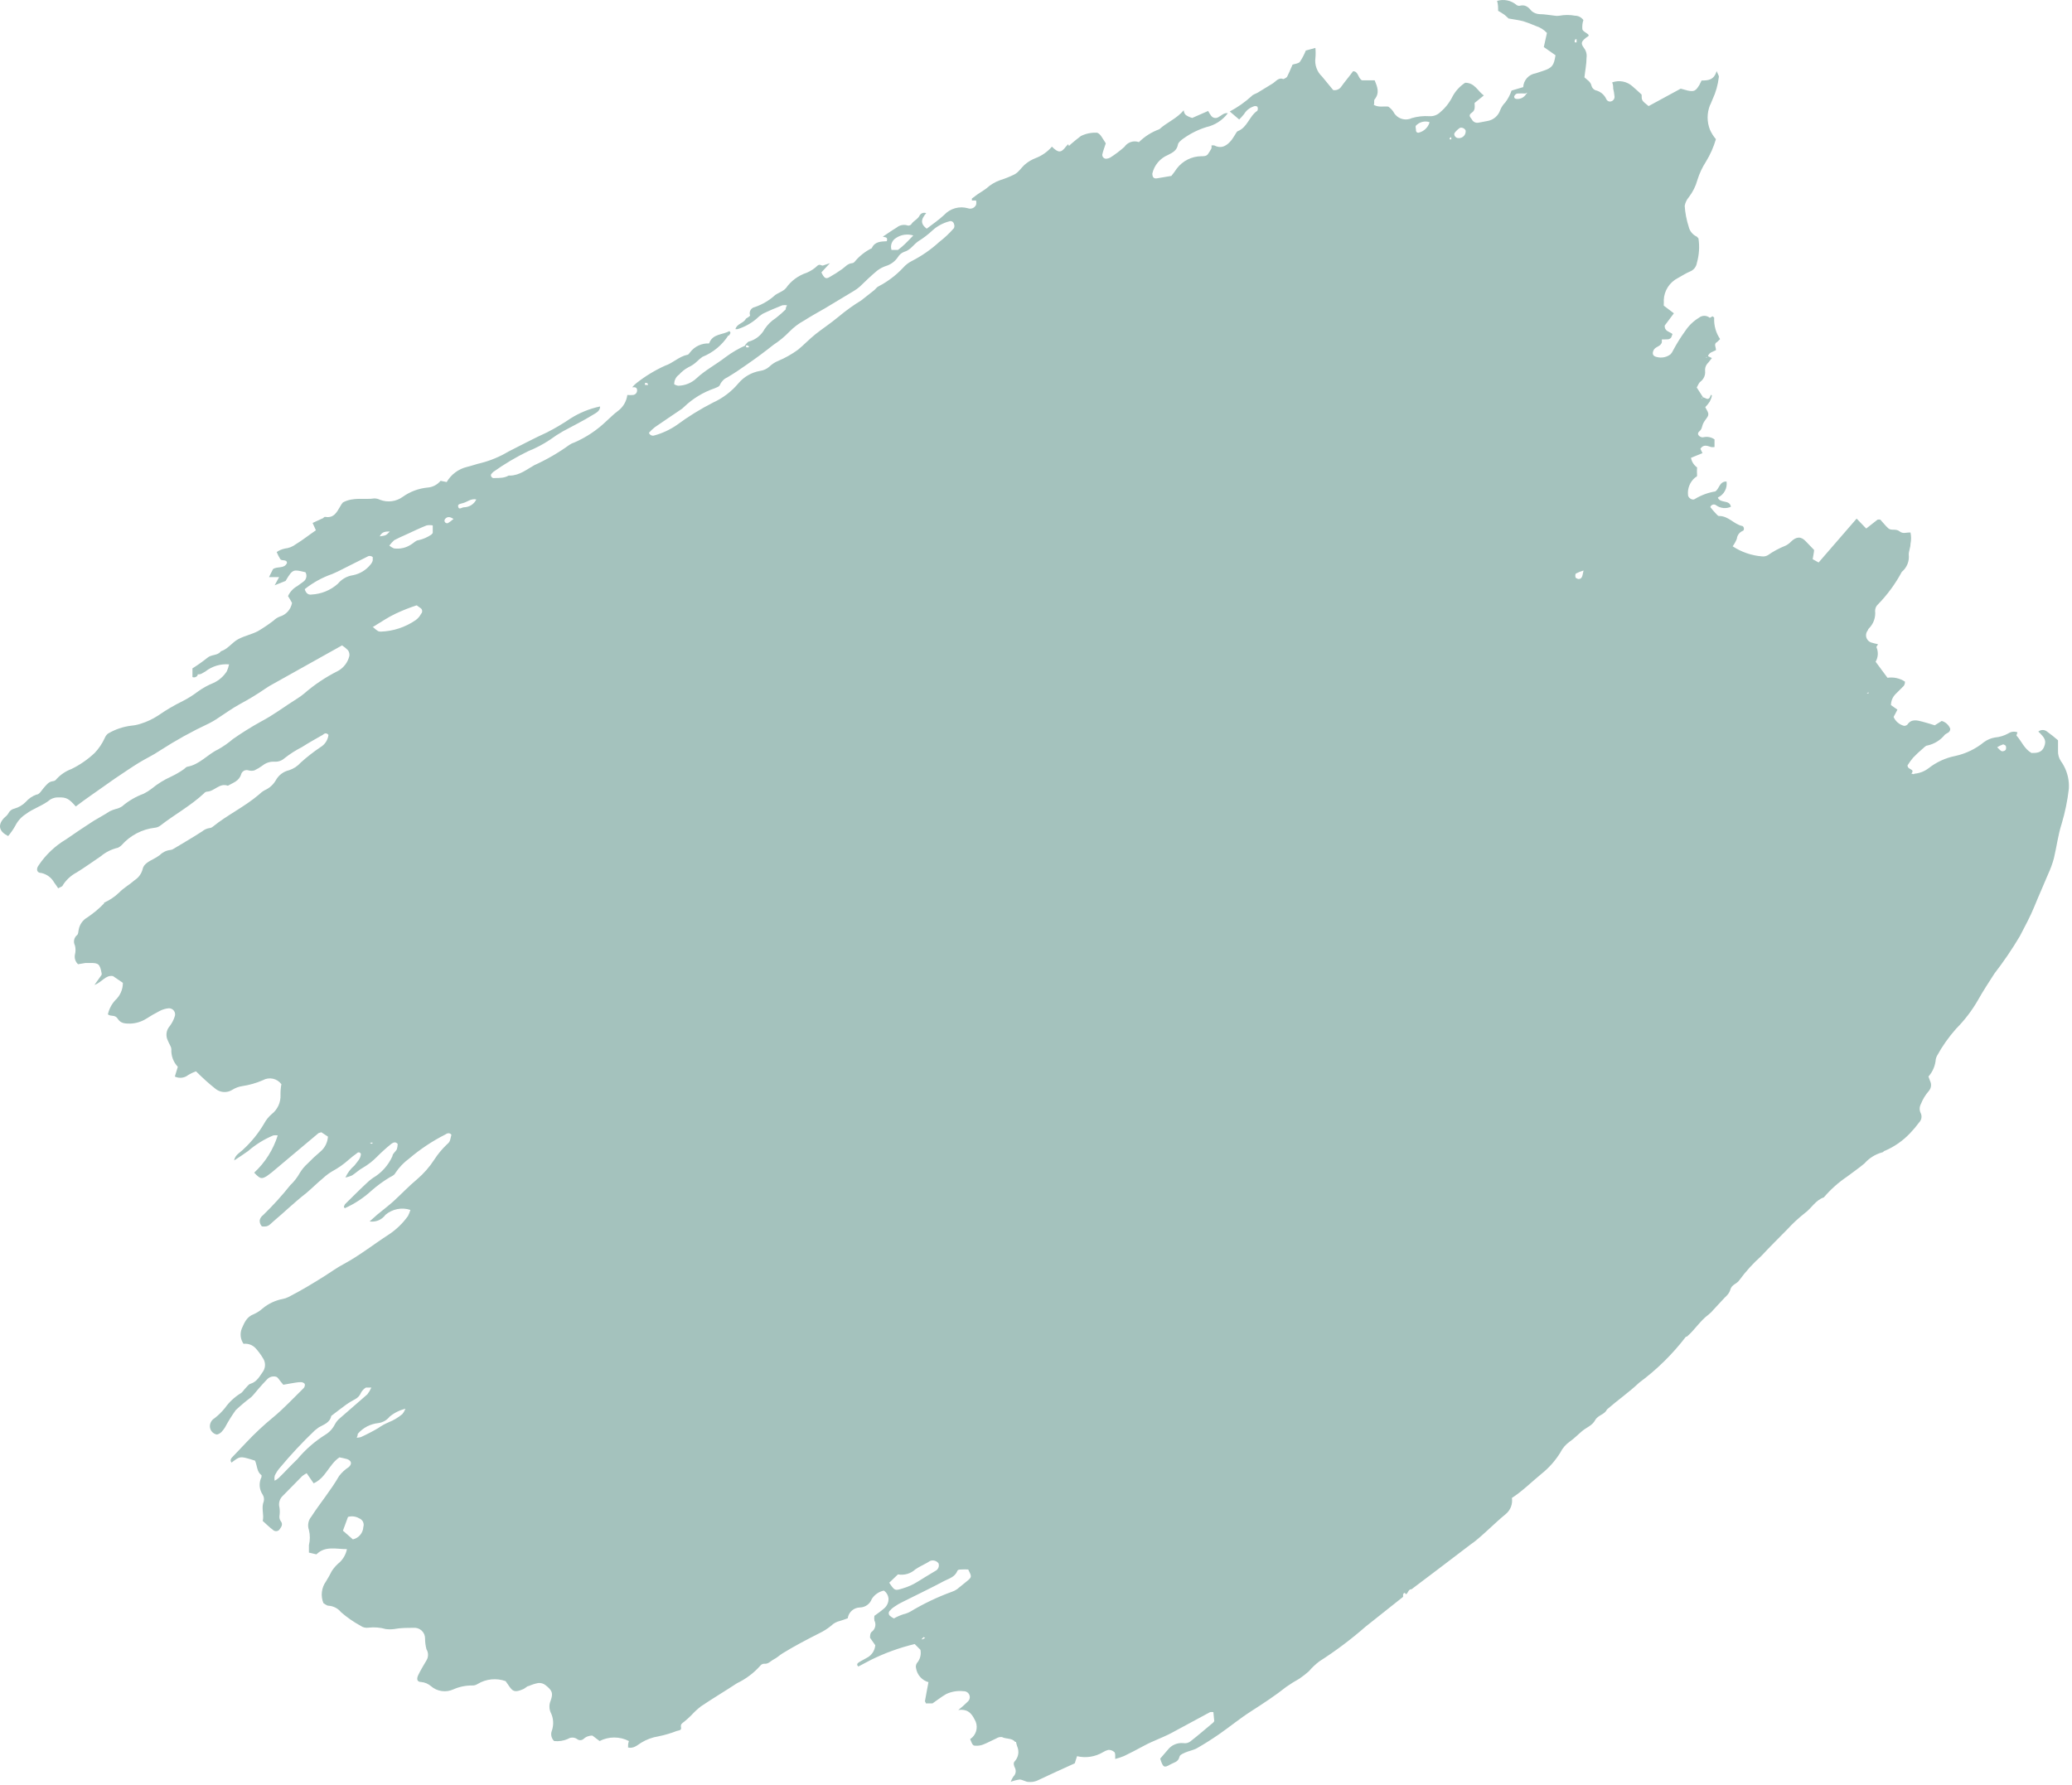 <?xml version="1.0" encoding="UTF-8"?> <svg xmlns="http://www.w3.org/2000/svg" width="564" height="486" viewBox="0 0 564 486" fill="none"> <path opacity="0.4" d="M74.789 159.293L75.976 157.112H73.223L74.314 154.932C75.549 154.078 77.352 154.932 78.112 153.273C78.112 152.182 76.735 152.798 76.308 152.23C75.918 151.613 75.585 150.962 75.311 150.286C75.984 149.823 76.742 149.501 77.542 149.338C78.629 149.225 79.664 148.815 80.532 148.153C82.336 147.062 84.044 145.688 85.99 144.36L85.089 142.369L87.652 141.184C87.936 141.184 88.221 140.663 88.506 140.71C90.879 141.137 91.686 139.43 92.635 137.818C92.825 137.44 93.064 137.09 93.347 136.775C96.29 135.211 99.185 136.112 101.938 135.685C102.466 135.699 102.985 135.828 103.457 136.064C104.471 136.456 105.567 136.587 106.645 136.446C107.723 136.306 108.748 135.897 109.627 135.258C111.573 133.868 113.846 133.003 116.225 132.746C116.936 132.712 117.633 132.53 118.271 132.211C118.908 131.893 119.472 131.445 119.927 130.897L121.588 131.229C122.186 130.202 122.986 129.306 123.94 128.597C124.895 127.888 125.984 127.38 127.141 127.105C128.375 126.82 129.609 126.346 130.891 126.062C133.529 125.386 136.054 124.332 138.39 122.933C141.902 121.179 145.319 119.33 148.879 117.718C151.094 116.592 153.234 115.325 155.287 113.926C157.757 112.359 160.491 111.251 163.355 110.655V110.655C163.355 111.982 162.121 112.456 161.314 112.978C158.704 114.589 155.999 115.917 153.293 117.386C152.077 118.072 150.904 118.832 149.781 119.662C147.891 120.933 145.87 121.998 143.753 122.838C140.438 124.454 137.263 126.34 134.26 128.479C134.03 128.694 133.823 128.932 133.643 129.19C133.614 129.325 133.621 129.465 133.661 129.597C133.702 129.729 133.776 129.848 133.876 129.943C133.976 130.039 134.099 130.106 134.232 130.141C134.366 130.175 134.507 130.174 134.64 130.139C135.922 130.139 137.298 130.139 138.437 129.475C138.482 129.454 138.53 129.443 138.58 129.443C138.629 129.443 138.677 129.454 138.722 129.475C141.427 129.475 143.468 127.721 145.462 126.63C148.803 125.12 151.983 123.278 154.954 121.131C155.405 120.819 155.901 120.579 156.426 120.42C159.627 119.021 162.552 117.062 165.064 114.637C166.108 113.736 167.057 112.693 168.197 111.887C168.896 111.37 169.484 110.718 169.924 109.968C170.365 109.219 170.649 108.388 170.76 107.526C171.281 107.573 171.805 107.573 172.326 107.526C172.636 107.49 172.922 107.338 173.124 107.101C173.327 106.863 173.432 106.558 173.418 106.246C173.418 105.345 172.706 105.393 172.089 105.44C172.419 105.015 172.802 104.633 173.228 104.302C175.622 102.416 178.236 100.824 181.012 99.562C183.195 98.851 184.809 97.049 187.134 96.575C187.419 96.575 187.609 96.148 187.846 95.912C188.447 95.119 189.232 94.484 190.134 94.063C191.035 93.642 192.026 93.447 193.02 93.494C193.969 90.792 196.675 91.218 198.526 90.128C199.19 90.697 198.526 90.981 198.526 91.266C198.526 91.55 198.526 91.266 198.288 91.266C196.603 93.915 194.13 95.97 191.216 97.144C190.693 97.515 190.201 97.927 189.745 98.377C189.052 99.046 188.249 99.591 187.372 99.988C186.42 100.496 185.568 101.17 184.856 101.979C184.429 102.274 184.083 102.672 183.851 103.136C183.618 103.601 183.507 104.116 183.527 104.634C183.852 104.817 184.205 104.945 184.571 105.013C186.445 104.985 188.239 104.258 189.603 102.975C191.976 100.747 194.918 99.23 197.481 97.239C199.219 95.941 201.098 94.844 203.082 93.968C203.082 93.968 203.082 94.489 203.082 94.537C203.333 94.587 203.591 94.587 203.841 94.537C203.841 94.537 203.841 94.537 203.841 94.3C203.713 94.162 203.549 94.063 203.367 94.015H202.75C203.129 93.636 203.462 93.067 203.889 92.972C204.784 92.725 205.62 92.299 206.346 91.721C207.072 91.142 207.673 90.423 208.113 89.606C208.918 88.391 209.969 87.358 211.198 86.573C212.128 85.849 213.015 85.074 213.856 84.25C213.856 84.25 213.856 83.681 214.236 83.112C213.812 83.037 213.378 83.037 212.954 83.112C211.151 83.823 209.347 84.582 207.591 85.435C206.954 85.841 206.365 86.318 205.835 86.857C204.341 88.101 202.615 89.035 200.756 89.606C200.756 89.606 200.377 89.606 200.187 89.606C200.567 88.09 202.417 88.042 203.035 86.762C203.462 86.478 204.221 86.051 204.174 85.861C204.086 85.625 204.053 85.373 204.075 85.122C204.096 84.871 204.174 84.628 204.301 84.411C204.428 84.193 204.601 84.006 204.809 83.864C205.017 83.721 205.254 83.626 205.503 83.586C207.542 82.881 209.415 81.768 211.008 80.315C211.625 79.888 212.337 79.604 212.954 79.225C213.335 79.022 213.674 78.749 213.951 78.419C215.332 76.454 217.314 74.991 219.599 74.247C220.693 73.788 221.691 73.129 222.542 72.303C223.159 71.829 223.491 72.303 223.966 72.303L225.912 71.64L223.586 74.152C224.298 75.669 224.773 76.001 225.627 75.527C226.874 74.841 228.079 74.082 229.234 73.251C230.089 72.635 230.753 71.734 231.987 71.64C232.204 71.613 232.405 71.513 232.557 71.355C233.847 69.765 235.466 68.471 237.303 67.563C238.11 65.714 239.819 65.761 241.385 65.667C241.765 64.434 240.863 64.624 240.293 64.434C241.527 63.628 242.761 62.727 244.043 61.969C244.419 61.653 244.864 61.429 245.341 61.314C245.819 61.199 246.317 61.196 246.796 61.305C247.036 61.424 247.313 61.447 247.569 61.367C247.826 61.288 248.041 61.113 248.172 60.879C248.789 60.025 249.881 59.646 250.355 58.603C250.533 58.315 250.807 58.1 251.129 57.996C251.45 57.892 251.799 57.905 252.112 58.034V58.034C251.817 58.35 251.562 58.7 251.352 59.077C250.593 60.357 251.02 61.305 252.254 62.253C253.868 61.021 255.529 59.883 257 58.508C257.809 57.634 258.846 57.002 259.995 56.683C261.144 56.365 262.358 56.373 263.503 56.707C263.919 56.852 264.375 56.834 264.78 56.659C265.184 56.483 265.508 56.162 265.686 55.759C265.782 55.37 265.782 54.963 265.686 54.574H264.547C264.547 54.574 264.547 54.147 264.547 54.052L266.066 52.914C266.872 52.346 267.727 51.871 268.486 51.303C269.584 50.294 270.876 49.52 272.283 49.027C273.586 48.62 274.856 48.113 276.08 47.51C277.267 46.941 278.026 45.566 279.118 44.666C279.943 43.985 280.873 43.441 281.871 43.054C283.596 42.399 285.13 41.324 286.332 39.925C288.089 41.679 288.848 41.632 290.129 39.925L290.746 39.261L290.984 39.736L291.458 39.261C292.36 38.503 293.262 37.745 294.211 37.033C295.564 36.361 297.069 36.05 298.578 36.133C298.863 36.133 299.29 36.512 299.575 36.844C299.86 37.176 300.524 38.313 300.999 39.024C300.666 40.02 300.287 41.016 300.049 42.058C300.031 42.221 300.052 42.385 300.109 42.538C300.167 42.69 300.259 42.828 300.379 42.938C300.499 43.049 300.643 43.13 300.8 43.175C300.957 43.219 301.123 43.227 301.283 43.196C301.598 43.152 301.903 43.056 302.185 42.912C303.56 42.039 304.862 41.057 306.077 39.973C306.497 39.352 307.113 38.888 307.827 38.657C308.54 38.425 309.311 38.437 310.017 38.693C311.592 37.136 313.487 35.939 315.57 35.185C317.658 33.288 320.316 32.293 322.215 30.017C322.215 30.491 322.499 31.108 322.832 31.345C323.354 31.692 323.932 31.949 324.54 32.103L328.859 30.207C329.074 30.64 329.328 31.053 329.619 31.439C329.824 31.762 330.147 31.992 330.519 32.08C330.891 32.169 331.284 32.109 331.612 31.914C332.467 31.487 333.131 30.634 334.223 30.823C332.773 32.744 330.687 34.089 328.337 34.616C326.149 35.298 324.083 36.322 322.215 37.65C321.598 38.076 320.791 38.693 320.648 39.309C320.363 40.968 319.224 41.537 317.895 42.201C316.843 42.645 315.912 43.331 315.177 44.205C314.443 45.079 313.927 46.114 313.671 47.226C313.671 48.126 313.956 48.695 314.905 48.553L318.845 47.889C319.369 47.251 319.86 46.587 320.316 45.898C321.097 44.861 322.107 44.018 323.268 43.434C324.429 42.85 325.709 42.542 327.008 42.532C327.673 42.532 328.337 42.532 328.765 42.011C329.134 41.497 329.467 40.959 329.761 40.399C329.805 40.132 329.805 39.86 329.761 39.593C330.013 39.555 330.269 39.555 330.521 39.593C332.609 40.636 334.033 39.593 335.267 38.076C335.599 37.65 335.837 37.176 336.169 36.702C336.501 36.227 336.596 35.848 336.928 35.706C339.586 34.663 340.061 31.582 342.244 30.16C342.34 29.985 342.39 29.79 342.39 29.591C342.39 29.392 342.34 29.196 342.244 29.022C342.069 28.926 341.874 28.876 341.675 28.876C341.475 28.876 341.28 28.926 341.105 29.022C340.071 29.395 339.198 30.116 338.637 31.06C338.223 31.576 337.779 32.066 337.308 32.53L334.745 30.349C336.888 29.21 338.881 27.808 340.678 26.177C341.057 25.703 341.769 25.561 342.339 25.229L346.516 22.669C347.37 22.101 348.035 21.01 349.364 21.532C349.364 21.532 350.17 21.2 350.36 20.868C350.55 20.536 351.357 18.735 351.832 17.597C352.496 17.36 353.445 17.313 353.825 16.838C354.474 15.873 355.015 14.84 355.439 13.757L358.049 13.046C358.143 13.976 358.143 14.913 358.049 15.843C357.935 16.756 358.039 17.683 358.353 18.548C358.666 19.413 359.18 20.192 359.853 20.821L362.891 24.518C363.332 24.599 363.787 24.542 364.194 24.356C364.602 24.169 364.942 23.862 365.169 23.475C366.165 22.101 367.305 20.773 368.301 19.398C369.773 19.398 369.583 21.2 370.722 21.863H374.187C374.899 23.617 375.611 25.277 374.187 27.031C373.902 27.363 374.187 28.026 373.949 28.548C375.278 29.306 376.607 28.88 377.889 29.022C378.427 29.393 378.893 29.859 379.265 30.397C379.705 31.29 380.48 31.975 381.421 32.303C382.362 32.631 383.395 32.577 384.296 32.151C385.836 31.703 387.442 31.526 389.043 31.629C389.59 31.671 390.14 31.596 390.656 31.408C391.172 31.22 391.641 30.923 392.033 30.539C393.447 29.353 394.595 27.883 395.403 26.225C396.216 24.728 397.391 23.457 398.82 22.527C401.431 22.527 402.19 24.755 403.899 25.988L401.383 28.026C401.383 28.974 401.668 29.97 400.624 30.681C399.579 31.392 400.197 31.866 400.624 32.482C400.788 32.828 401.066 33.107 401.412 33.271C401.758 33.435 402.15 33.475 402.522 33.383L404.8 32.956C405.611 32.834 406.373 32.49 407.001 31.963C407.629 31.436 408.099 30.746 408.36 29.97C408.672 29.188 409.14 28.478 409.737 27.884C410.474 26.907 411.051 25.819 411.445 24.66L414.625 23.712C414.669 22.796 415.028 21.923 415.642 21.24C416.257 20.558 417.088 20.108 417.995 19.967L420.131 19.256C422.504 18.45 422.979 17.834 423.406 15.037L420.226 12.809C420.511 11.434 420.796 10.202 421.08 8.969C420.253 8.08 419.205 7.426 418.043 7.073C416.942 6.589 415.817 6.162 414.673 5.793C413.439 5.461 412.157 5.319 410.638 5.034C410.354 4.797 409.927 4.323 409.404 3.944C408.884 3.585 408.345 3.252 407.791 2.949C407.791 2 407.791 1.147 407.506 0.246C408.394 -0.026 409.337 -0.073 410.248 0.109C411.16 0.291 412.012 0.696 412.727 1.289C412.848 1.399 412.991 1.48 413.147 1.53C413.302 1.579 413.467 1.594 413.629 1.574C415.195 1.147 416.049 1.953 416.951 3.043C417.531 3.517 418.244 3.799 418.992 3.849C420.416 3.849 421.84 4.134 423.216 4.276C423.64 4.348 424.073 4.348 424.498 4.276C425.894 4.015 427.326 4.015 428.722 4.276C429.169 4.278 429.609 4.386 430.005 4.592C430.401 4.798 430.743 5.096 431 5.461C430.743 6.24 430.646 7.062 430.715 7.879C430.715 8.448 431.76 8.874 432.282 9.348C432.804 9.822 431.902 10.059 431.617 10.344C430.431 11.339 430.241 11.813 431.142 13.046C431.44 13.424 431.657 13.858 431.78 14.323C431.902 14.788 431.928 15.273 431.855 15.748C431.855 17.502 431.475 19.209 431.285 21.058C431.949 21.721 432.994 22.195 433.231 23.428C433.31 23.683 433.444 23.917 433.625 24.114C433.805 24.311 434.027 24.465 434.275 24.566C434.915 24.709 435.513 24.997 436.023 25.408C436.534 25.819 436.942 26.342 437.218 26.936C437.315 27.194 437.505 27.405 437.752 27.529C437.998 27.652 438.282 27.677 438.547 27.6C438.863 27.511 439.133 27.303 439.301 27.021C439.469 26.739 439.522 26.403 439.449 26.083C439.388 25.427 439.277 24.777 439.116 24.139C439.116 23.617 439.116 23.096 438.832 22.432C439.769 22.09 440.782 22.01 441.761 22.203C442.74 22.395 443.647 22.851 444.385 23.523C445.192 24.186 445.951 24.945 446.853 25.751C446.853 27.363 446.853 27.363 448.751 28.88L457.485 24.139L459.431 24.66C461.234 25.04 461.614 24.66 462.563 23.143L463.18 21.911C464.746 21.911 466.55 21.911 467.262 19.351C467.689 20.394 467.927 20.678 467.879 20.915C467.637 23.067 467.043 25.165 466.123 27.126C465.886 27.6 465.743 28.169 465.458 28.643C464.605 30.789 464.605 33.18 465.458 35.327C465.868 36.255 466.411 37.117 467.072 37.887C466.448 40.037 465.538 42.093 464.367 44.002C463.365 45.546 462.582 47.221 462.041 48.98C461.57 50.7 460.763 52.311 459.668 53.72C459.107 54.386 458.731 55.187 458.576 56.043C458.706 57.977 459.073 59.887 459.668 61.732C459.806 62.324 460.079 62.876 460.466 63.344C460.853 63.813 461.343 64.186 461.899 64.434C461.899 64.434 462.183 64.718 462.326 64.908C462.66 67.125 462.514 69.388 461.899 71.545C461.818 72.091 461.59 72.605 461.238 73.031C460.887 73.457 460.426 73.779 459.905 73.963C458.814 74.437 457.817 75.1 456.773 75.669C455.642 76.231 454.684 77.086 453.999 78.146C453.314 79.205 452.928 80.43 452.881 81.69C452.904 82.021 452.904 82.354 452.881 82.685C452.865 82.859 452.865 83.033 452.881 83.207L455.633 85.293L453.118 88.658C453.118 90.27 454.494 90.27 455.254 90.934L454.922 91.835C454.447 92.546 453.688 92.356 453.023 92.403H452.359V93.162C452.074 94.394 450.555 94.3 450.08 95.39C449.606 96.48 450.08 97.002 450.982 97.191C451.613 97.36 452.274 97.384 452.915 97.261C453.556 97.138 454.161 96.871 454.684 96.48C454.99 96.185 455.232 95.83 455.396 95.437C456.39 93.559 457.516 91.753 458.766 90.033C459.714 88.612 460.961 87.414 462.421 86.525C462.84 86.174 463.369 85.981 463.916 85.981C464.463 85.981 464.992 86.174 465.411 86.525V86.525L466.17 86.099C466.17 86.099 466.645 86.43 466.597 86.573C466.504 88.608 467.07 90.62 468.211 92.309V92.309L467.452 93.067C466.313 93.636 467.167 94.537 467.072 95.343C466.265 95.769 465.174 95.912 464.889 97.049L464.319 97.381H464.557L464.794 96.907L465.981 97.476C465.506 98.045 465.174 98.566 464.746 98.993C464.514 99.266 464.34 99.583 464.234 99.925C464.128 100.268 464.092 100.628 464.129 100.984C464.188 101.531 464.105 102.084 463.889 102.59C463.673 103.096 463.331 103.539 462.895 103.876C462.373 104.255 462.136 105.061 461.851 105.487L463.56 108.142C463.56 108.142 462.848 108.142 463.275 108.521V108.047L464.177 108.379C464.841 108.758 465.269 108.664 465.553 107.858C465.838 107.052 465.838 107.858 465.981 107.526C465.981 108.142 465.648 108.806 465.364 109.375C465.021 109.905 464.623 110.398 464.177 110.844C465.269 112.788 465.316 112.835 464.177 114.352C463.038 115.869 463.56 116.58 462.563 117.434C461.566 118.287 462.895 119.188 463.607 119.046C464.132 118.912 464.68 118.894 465.212 118.992C465.745 119.09 466.25 119.303 466.692 119.614V121.7C466.378 121.748 466.058 121.748 465.743 121.7C464.652 121.321 463.655 120.942 462.848 122.174L463.418 123.359L460.285 124.639C460.479 125.691 461.075 126.626 461.946 127.247V127.247C461.899 127.957 461.899 128.67 461.946 129.38C461.946 129.901 461.614 129.807 461.424 129.996C460.736 130.567 460.198 131.297 459.859 132.124C459.519 132.951 459.389 133.848 459.478 134.737C459.478 135.543 460.712 136.349 461.377 135.827C463.065 134.803 464.934 134.111 466.882 133.789C468.022 133.125 467.974 131.039 469.967 131.087C470.1 131.972 469.939 132.877 469.511 133.664C469.083 134.451 468.41 135.077 467.594 135.448C468.259 137.155 470.822 135.922 471.154 137.96C470.514 138.249 469.809 138.366 469.11 138.3C468.411 138.233 467.741 137.986 467.167 137.581C467.041 137.471 466.889 137.394 466.725 137.358C466.561 137.322 466.391 137.328 466.23 137.376C466.069 137.423 465.923 137.51 465.804 137.629C465.686 137.748 465.6 137.894 465.553 138.055C465.98 138.577 466.455 139.193 466.977 139.714C467.499 140.236 467.642 140.52 467.974 140.473C470.489 140.473 471.913 142.654 474.144 143.175C474.714 143.175 474.904 144.313 474.429 144.502C473.977 144.676 473.582 144.972 473.288 145.357C472.995 145.742 472.815 146.201 472.768 146.683C472.479 147.409 472.096 148.095 471.629 148.722C474.026 150.302 476.786 151.249 479.65 151.471C480.194 151.53 480.743 151.414 481.216 151.139C482.694 150.105 484.287 149.246 485.963 148.579C486.553 148.304 487.085 147.918 487.529 147.442C489 146.019 490.282 145.972 491.611 147.442L493.794 149.717C493.794 150.333 493.557 151.187 493.414 152.23L495.028 153.13L505.375 141.184L507.985 143.886L511.071 141.469C511.322 141.423 511.579 141.423 511.83 141.469C512.589 142.274 513.206 143.128 514.013 143.839C514.82 144.55 516.054 143.839 517.051 144.645C518.048 145.451 518.902 144.882 520.041 144.977C520.253 145.993 520.253 147.042 520.041 148.058C520.041 149.053 519.566 150.002 519.566 150.95C519.67 151.835 519.551 152.733 519.219 153.56C518.888 154.388 518.354 155.12 517.668 155.69C515.92 158.957 513.715 161.958 511.118 164.603C510.889 164.823 510.707 165.089 510.585 165.382C510.462 165.676 510.401 165.991 510.406 166.309C510.5 167.173 510.4 168.047 510.113 168.867C509.825 169.687 509.358 170.433 508.745 171.05C508.58 171.203 508.465 171.4 508.413 171.619C508.185 171.896 508.032 172.227 507.97 172.58C507.907 172.934 507.937 173.297 508.056 173.635C508.176 173.974 508.38 174.276 508.651 174.512C508.921 174.748 509.248 174.911 509.599 174.984C510.114 175.139 510.637 175.265 511.165 175.364C511.165 175.648 510.691 176.027 510.786 176.217C511.055 176.846 511.173 177.529 511.132 178.212C511.091 178.895 510.891 179.559 510.548 180.152L513.776 184.513C515.432 184.268 517.121 184.639 518.522 185.556C518.554 185.845 518.51 186.137 518.393 186.403C518.276 186.669 518.092 186.9 517.858 187.073C517.241 187.642 516.671 188.306 516.007 188.922C515.602 189.317 515.281 189.789 515.061 190.31C514.841 190.831 514.727 191.39 514.725 191.956L516.481 193.188C516.054 194.089 515.722 194.61 515.437 195.179C515.694 195.774 516.085 196.301 516.579 196.72C517.073 197.139 517.656 197.439 518.285 197.597C518.45 197.605 518.615 197.579 518.769 197.522C518.924 197.465 519.066 197.378 519.187 197.265C520.278 195.653 521.797 196.08 523.268 196.459C524.74 196.839 525.547 197.123 526.638 197.455L528.537 196.27C529.064 196.419 529.55 196.69 529.953 197.061C530.357 197.431 530.669 197.891 530.863 198.403C530.863 199.446 529.913 199.541 529.391 200.015C528.191 201.506 526.516 202.543 524.645 202.954C524.17 202.954 523.743 203.523 523.316 203.855C522.4 204.627 521.529 205.45 520.706 206.32C520.171 206.966 519.68 207.647 519.234 208.358C519.234 209.686 521.37 209.211 520.278 210.634C520.706 210.634 520.895 210.918 521.085 210.634C522.48 210.517 523.813 210.007 524.93 209.164C527.066 207.481 529.571 206.328 532.239 205.798C535.114 205.172 537.798 203.872 540.07 202.006C540.945 201.376 541.951 200.955 543.013 200.773C544.279 200.666 545.508 200.295 546.62 199.683C546.984 199.434 547.401 199.274 547.838 199.216C548.276 199.158 548.72 199.205 549.136 199.351V199.351C549.136 199.683 548.804 200.157 548.899 200.252C550.275 201.769 550.987 203.855 552.98 204.992C554.262 204.992 555.733 204.992 556.398 203.333C557.062 201.674 556.683 200.915 554.832 199.161C555.164 198.884 555.584 198.732 556.018 198.732C556.452 198.732 556.872 198.884 557.205 199.161L558.771 200.347L560.195 201.532C560.195 202.622 560.195 203.475 560.195 204.376C560.149 205.365 560.415 206.343 560.954 207.173C561.273 207.609 561.559 208.069 561.809 208.548C562.821 210.454 563.281 212.605 563.138 214.758C562.768 217.969 562.116 221.142 561.192 224.239C560.195 227.321 559.815 230.592 559.056 233.72C558.655 235.184 558.131 236.611 557.49 237.987C556.303 240.879 554.974 243.77 553.787 246.709C552.601 249.649 551.177 252.161 549.8 254.863C547.7 258.398 545.386 261.802 542.871 265.056C541.352 267.426 539.786 269.796 538.409 272.261C536.776 275.098 534.782 277.711 532.476 280.036C530.462 282.296 528.71 284.777 527.255 287.431C527.103 287.715 526.992 288.018 526.923 288.332C526.795 290.087 526.095 291.752 524.93 293.072C525.051 293.475 525.194 293.87 525.357 294.258C525.584 294.696 525.673 295.193 525.614 295.683C525.555 296.174 525.35 296.635 525.025 297.007C524.094 298.073 523.355 299.292 522.841 300.61C522.642 300.99 522.538 301.413 522.538 301.843C522.538 302.272 522.642 302.695 522.841 303.075C523.025 303.481 523.083 303.934 523.007 304.373C522.931 304.813 522.724 305.219 522.414 305.54C521.642 306.589 520.801 307.587 519.899 308.527C517.98 310.549 515.671 312.161 513.111 313.267C512.827 313.267 512.589 313.741 512.257 313.741C510.419 314.258 508.771 315.295 507.511 316.728C505.992 318.008 504.378 319.098 502.765 320.331C500.412 321.915 498.289 323.813 496.452 325.972C494.174 326.731 493.082 328.959 491.231 330.286C489.534 331.627 487.947 333.102 486.485 334.695C484.111 337.112 481.738 339.435 479.413 341.948C477.191 343.927 475.187 346.136 473.432 348.537C472.768 349.533 471.391 349.675 471.012 351.05C470.632 352.425 469.635 352.993 468.876 353.894L466.455 356.501C466.045 357.006 465.584 357.466 465.079 357.876C462.753 359.583 461.282 362.095 459.146 363.897H458.908C455.278 368.645 450.996 372.858 446.188 376.412C443.435 379.019 440.35 381.153 437.408 383.712C436.791 385.135 434.987 385.182 434.18 386.652C433.373 388.121 431.854 388.595 430.715 389.543C429.576 390.491 428.485 391.629 427.251 392.483C426.18 393.238 425.316 394.248 424.735 395.422C423.363 397.651 421.612 399.624 419.562 401.253C416.856 403.481 414.341 405.993 411.54 407.795C411.67 408.626 411.576 409.477 411.267 410.26C410.958 411.044 410.446 411.731 409.784 412.251C406.841 414.668 404.231 417.418 401.241 419.788L400.434 420.357L391.463 427.184C389.043 428.985 386.717 430.786 384.249 432.635C383.252 432.635 383.347 433.773 382.683 434.01C382.445 433.583 382.208 433.489 381.923 434.01V434.721L371.719 442.828C367.754 446.3 363.534 449.469 359.093 452.309C358.053 453.109 357.099 454.014 356.246 455.011C355.433 455.726 354.577 456.391 353.683 457.002C352.458 457.682 351.27 458.426 350.123 459.23C347.133 461.6 343.953 463.686 340.63 465.819C337.308 467.953 334.84 470.038 331.897 472.077C329.904 473.452 327.91 474.732 325.822 475.917C324.825 476.486 323.544 476.675 322.499 477.149C321.455 477.623 321.123 477.86 321.028 478.335C320.696 479.709 319.509 479.804 318.607 480.326C316.851 481.369 316.566 481.179 315.807 478.761L317.848 476.391C318.341 475.742 318.993 475.231 319.741 474.907C320.489 474.584 321.309 474.458 322.12 474.542C322.441 474.597 322.77 474.587 323.088 474.514C323.406 474.441 323.706 474.305 323.971 474.115C326.107 472.456 328.195 470.655 330.236 468.948L330.521 468.569L330.283 466.104C329.985 466.055 329.68 466.055 329.382 466.104L318.845 471.793C316.424 473.072 313.861 473.926 311.488 475.206C309.115 476.486 307.833 477.149 305.982 478.05C305.195 478.375 304.386 478.645 303.562 478.856C303.583 478.588 303.583 478.318 303.562 478.05C303.562 477.623 303.562 477.055 303.182 476.865C302.753 476.522 302.211 476.352 301.663 476.391C301.158 476.517 300.677 476.725 300.239 477.007C298.114 478.278 295.577 478.669 293.167 478.098L292.55 480.041C289.18 481.558 285.763 483.123 282.251 484.782C281.542 485.06 280.779 485.173 280.02 485.114C279.213 485.114 278.406 484.497 277.552 484.45C276.724 484.565 275.913 484.772 275.131 485.066C275.298 484.56 275.538 484.081 275.843 483.644C276.157 483.345 276.368 482.955 276.445 482.529C276.521 482.102 276.46 481.663 276.27 481.274C275.938 480.61 275.748 479.899 276.27 479.425C276.742 478.889 277.051 478.229 277.161 477.524C277.27 476.818 277.175 476.096 276.887 475.443C276.749 475.04 276.638 474.628 276.555 474.21V474.21H276.318C275.416 473.072 273.897 473.499 272.711 472.883C272.176 472.838 271.642 472.971 271.192 473.262C270.005 473.784 268.866 474.447 267.632 474.921C267.043 475.154 266.414 475.267 265.781 475.253C264.879 475.253 264.784 475.253 264.072 473.452C264.834 472.957 265.401 472.216 265.677 471.352C265.954 470.488 265.924 469.555 265.591 468.711C264.737 466.957 263.835 465.108 260.845 465.535C261.759 464.811 262.63 464.035 263.455 463.212C263.697 462.99 263.865 462.699 263.937 462.378C264.009 462.058 263.981 461.723 263.857 461.419C263.733 461.115 263.519 460.856 263.244 460.676C262.968 460.497 262.645 460.406 262.316 460.415C260.694 460.222 259.05 460.485 257.57 461.174C256.336 461.885 255.244 462.738 253.82 463.734H252.017C252.017 463.449 251.732 463.259 251.779 463.07C252.064 461.411 252.396 459.751 252.728 457.95C251.871 457.705 251.101 457.224 250.505 456.561C249.909 455.899 249.511 455.082 249.359 454.205C249.288 453.958 249.272 453.698 249.313 453.444C249.354 453.19 249.451 452.948 249.596 452.735C250.02 452.247 250.326 451.669 250.49 451.044C250.655 450.42 250.674 449.766 250.545 449.133L248.979 447.568C244.86 448.559 240.864 450.006 237.066 451.882L233.648 453.683C233.174 453.304 233.269 452.925 233.648 452.641C234.028 452.356 235.12 451.787 235.879 451.361C236.54 451.037 237.105 450.548 237.521 449.942C237.937 449.335 238.189 448.632 238.252 447.9L236.828 445.862C236.828 445.293 236.828 444.487 237.445 444.108C237.857 443.753 238.137 443.27 238.24 442.737C238.344 442.203 238.264 441.651 238.015 441.168C237.941 440.745 237.941 440.312 238.015 439.888C238.917 439.225 239.819 438.608 240.625 437.897C241.003 437.584 241.309 437.193 241.522 436.752C241.735 436.31 241.85 435.828 241.859 435.337C241.843 434.877 241.719 434.427 241.496 434.023C241.273 433.62 240.959 433.274 240.578 433.015C239.228 433.31 238.05 434.128 237.303 435.29C237.063 435.958 236.627 436.537 236.05 436.952C235.474 437.367 234.785 437.597 234.075 437.613C233.262 437.628 232.481 437.932 231.871 438.47C231.262 439.009 230.866 439.747 230.753 440.552C229.946 440.837 229.234 441.121 228.522 441.311C227.68 441.511 226.909 441.937 226.292 442.543C225.289 443.369 224.189 444.07 223.017 444.629C219.647 446.336 216.277 448.09 213.049 450.081C212.195 450.602 211.483 451.313 210.629 451.74C209.774 452.166 209.157 453.067 208.018 452.925C207.805 452.929 207.595 452.982 207.405 453.081C207.216 453.179 207.052 453.321 206.927 453.494C205.16 455.479 203.014 457.091 200.614 458.234C197.387 460.368 194.017 462.359 190.789 464.539C189.852 465.27 188.979 466.079 188.179 466.957C187.565 467.579 186.915 468.165 186.233 468.711C185.711 469.138 185.188 469.327 185.378 470.228C185.568 471.129 184.714 471.081 184.239 471.224C182.624 471.856 180.956 472.348 179.256 472.693C177.571 472.953 175.957 473.55 174.509 474.447C173.465 475.111 172.421 476.106 170.95 475.727C170.95 475.206 170.949 474.684 171.187 473.973C169.953 473.341 168.586 473.011 167.2 473.011C165.813 473.011 164.447 473.341 163.213 473.973L161.267 472.504C160.823 472.482 160.38 472.551 159.964 472.706C159.548 472.86 159.168 473.098 158.846 473.404C158.596 473.621 158.276 473.74 157.945 473.74C157.613 473.74 157.293 473.621 157.043 473.404C156.677 473.162 156.248 473.032 155.809 473.032C155.37 473.032 154.94 473.162 154.575 473.404C153.397 473.922 152.103 474.119 150.825 473.973C150.46 473.618 150.207 473.164 150.098 472.667C149.988 472.17 150.026 471.652 150.208 471.176C150.496 470.36 150.615 469.493 150.558 468.63C150.501 467.766 150.269 466.923 149.876 466.151C149.664 465.657 149.555 465.125 149.555 464.587C149.555 464.049 149.664 463.517 149.876 463.022C150.635 460.889 150.303 460.225 148.547 458.803C148.261 458.562 147.927 458.382 147.567 458.276C147.208 458.17 146.83 458.14 146.459 458.187C145.593 458.362 144.749 458.632 143.943 458.993C143.468 458.993 143.041 459.562 142.519 459.799C139.909 460.984 139.434 460.273 138.39 458.756L137.63 457.666C136.387 457.223 135.061 457.062 133.748 457.193C132.435 457.324 131.167 457.745 130.036 458.424C129.59 458.728 129.057 458.878 128.517 458.851C126.77 458.835 125.039 459.191 123.439 459.894C122.444 460.355 121.338 460.52 120.252 460.369C119.165 460.218 118.146 459.756 117.316 459.04C116.57 458.394 115.641 457.997 114.658 457.903C113.519 457.903 113.329 457.097 113.851 456.006C114.373 454.916 115.275 453.352 116.082 452.024C116.363 451.568 116.512 451.043 116.512 450.507C116.512 449.972 116.363 449.446 116.082 448.99C115.833 448.046 115.706 447.075 115.702 446.099C115.712 445.685 115.633 445.275 115.47 444.895C115.307 444.514 115.064 444.174 114.759 443.895C114.453 443.617 114.091 443.407 113.697 443.28C113.303 443.153 112.886 443.112 112.475 443.159C110.719 443.159 109.01 443.159 107.254 443.491C106.513 443.586 105.764 443.586 105.023 443.491C103.482 443.052 101.868 442.923 100.277 443.112C99.524 443.225 98.757 443.038 98.141 442.59C96.239 441.556 94.456 440.316 92.825 438.893C92.415 438.384 91.903 437.966 91.324 437.664C90.744 437.362 90.108 437.184 89.455 437.139C88.933 437.139 88.459 436.665 88.031 436.428C87.638 435.461 87.497 434.41 87.621 433.373C87.746 432.337 88.132 431.349 88.743 430.502C89.313 429.601 89.835 428.653 90.309 427.705C90.905 426.789 91.642 425.974 92.493 425.287C93.484 424.324 94.163 423.085 94.439 421.732C91.449 421.732 88.506 420.784 86.133 423.154L84.092 422.68C84.092 421.922 84.092 421.258 84.092 420.642C84.424 419.287 84.424 417.872 84.092 416.517C83.871 415.904 83.816 415.244 83.933 414.603C84.049 413.962 84.334 413.363 84.756 412.867C87.177 409.122 90.072 405.709 92.303 401.821C93.031 400.875 93.913 400.057 94.913 399.404C95.863 398.598 95.72 397.65 94.486 397.223C93.799 397.03 93.102 396.872 92.398 396.749C89.55 398.645 88.696 402.343 85.374 403.813L83.475 401.063C83.063 401.289 82.666 401.542 82.288 401.821L77.02 407.178C76.576 407.573 76.251 408.085 76.084 408.655C75.916 409.224 75.911 409.83 76.071 410.402C76.189 411.156 76.189 411.924 76.071 412.677C75.998 413.198 76.135 413.726 76.45 414.147C77.162 415.095 76.45 415.806 76.023 416.47C75.908 416.586 75.772 416.678 75.621 416.741C75.47 416.804 75.308 416.836 75.145 416.836C74.982 416.836 74.82 416.804 74.669 416.741C74.519 416.678 74.382 416.586 74.267 416.47C73.318 415.759 72.463 414.905 71.514 414.052C71.941 412.298 71.04 410.544 71.799 408.695C71.873 408.381 71.881 408.055 71.824 407.737C71.767 407.419 71.645 407.116 71.467 406.847C71.006 406.151 70.737 405.347 70.687 404.514C70.637 403.682 70.808 402.851 71.182 402.106V401.584C69.9 400.731 70.043 399.072 69.426 397.65L68.239 397.271C65.296 396.417 65.296 396.465 63.018 398.171C62.449 397.46 63.018 396.891 63.446 396.465L67.005 392.72C69.331 390.254 71.751 387.979 74.409 385.798C77.067 383.618 79.963 380.536 82.668 377.882C82.803 377.728 82.899 377.545 82.949 377.347C82.998 377.149 82.999 376.942 82.953 376.744C82.818 376.588 82.65 376.465 82.461 376.383C82.272 376.301 82.067 376.262 81.861 376.27C80.912 376.27 79.963 376.507 78.966 376.649L77.115 376.981L76.45 376.175C76.023 375.701 75.691 374.99 75.169 374.8C74.743 374.684 74.293 374.685 73.868 374.802C73.442 374.918 73.055 375.147 72.748 375.464C71.894 376.317 71.134 377.218 70.328 378.119C69.521 379.019 69.094 379.683 68.382 380.347C66.91 381.454 65.5 382.641 64.157 383.902C63.074 385.416 62.091 387 61.215 388.643C60.645 389.449 60.123 390.302 59.031 390.539C58.491 390.438 58.004 390.15 57.657 389.724C57.309 389.299 57.123 388.765 57.133 388.216C57.147 387.781 57.272 387.357 57.497 386.983C57.721 386.61 58.037 386.3 58.414 386.083C59.451 385.277 60.391 384.354 61.215 383.333C62.344 381.739 63.78 380.385 65.439 379.351C66.008 379.067 66.341 378.403 66.815 377.929C67.29 377.455 67.67 376.839 68.239 376.696C69.995 376.128 70.707 374.611 71.656 373.283C71.971 372.769 72.138 372.179 72.138 371.577C72.138 370.974 71.971 370.384 71.656 369.87C71.046 368.835 70.331 367.866 69.521 366.978C69.107 366.552 68.601 366.228 68.041 366.031C67.481 365.833 66.883 365.768 66.293 365.84C65.873 365.239 65.61 364.543 65.527 363.815C65.444 363.086 65.544 362.349 65.819 361.669C66.531 360.057 67.148 358.493 69.046 357.781C69.933 357.396 70.751 356.867 71.467 356.217C73.066 354.891 74.977 353.994 77.02 353.61C77.548 353.508 78.059 353.332 78.539 353.088C81.956 351.334 85.183 349.391 88.411 347.352C90.12 346.262 91.828 345.029 93.632 344.081C97.856 341.806 101.606 338.819 105.64 336.212C107.753 334.844 109.589 333.091 111.051 331.045C111.322 330.512 111.544 329.957 111.715 329.385C110.565 329.008 109.337 328.931 108.148 329.164C106.96 329.396 105.851 329.93 104.928 330.713C104.446 331.383 103.787 331.906 103.024 332.225C102.261 332.543 101.425 332.643 100.609 332.514V332.514L102.745 330.618C104.169 329.433 105.64 328.342 107.017 327.11C109.2 325.119 111.193 322.986 113.472 321.089C115.308 319.527 116.907 317.707 118.218 315.685C119.165 314.217 120.28 312.865 121.54 311.656C122.442 310.85 122.442 310.85 122.869 308.906C122.3 308.242 121.683 308.527 121.113 308.906C117.645 310.671 114.396 312.835 111.431 315.353C109.917 316.454 108.615 317.82 107.586 319.383C107.349 319.904 106.637 320.236 106.067 320.52C104.3 321.586 102.632 322.807 101.084 324.171C98.951 326.129 96.514 327.73 93.869 328.911C93.3 328.485 93.869 328.153 93.869 327.868C95.815 325.972 97.714 324.028 99.707 322.18C100.249 321.64 100.836 321.148 101.463 320.71C103.831 319.327 105.707 317.238 106.827 314.737C106.827 314.073 107.681 313.552 108.013 312.888C108.161 312.412 108.241 311.917 108.251 311.418C107.586 310.66 106.969 311.087 106.494 311.418C105.131 312.512 103.832 313.684 102.603 314.927C101.461 316.09 100.168 317.094 98.758 317.913C97.714 318.482 96.859 319.335 95.815 319.999C95.238 320.258 94.633 320.449 94.012 320.568C94.586 319.311 95.428 318.195 96.48 317.297C97.239 316.254 98.236 315.401 98.236 314.073C97.761 313.457 97.334 313.741 97.002 314.073C96.29 314.569 95.608 315.108 94.961 315.685C93.589 316.918 92.075 317.984 90.452 318.861C89.601 319.36 88.805 319.948 88.079 320.615C86.418 321.99 84.851 323.554 83.332 324.834C80.2 327.252 77.4 330.002 74.409 332.514C73.745 333.083 73.175 333.841 72.226 333.889C71.277 333.936 71.229 333.889 71.087 333.604C70.776 333.182 70.64 332.655 70.707 332.135C70.841 331.599 71.16 331.129 71.609 330.808C74.25 328.251 76.723 325.527 79.013 322.654C80.051 321.672 80.931 320.537 81.624 319.288C82.181 318.372 82.868 317.541 83.665 316.823C84.809 315.64 86.013 314.517 87.272 313.457C87.857 312.952 88.334 312.336 88.677 311.644C89.019 310.951 89.219 310.198 89.265 309.427L87.462 308.242C87.205 308.308 86.951 308.388 86.702 308.479L73.887 319.24L72.606 320.189C71.182 321.042 70.802 320.947 69.189 319.24C72.175 316.476 74.384 312.978 75.596 309.096C75.202 309.046 74.803 309.046 74.409 309.096C71.901 310.139 69.577 311.58 67.527 313.362C66.293 314.263 65.012 315.069 63.73 315.922C63.968 314.358 65.439 313.741 66.341 312.793C68.521 310.77 70.392 308.438 71.894 305.872C72.405 304.924 73.08 304.073 73.887 303.36C74.705 302.735 75.357 301.921 75.787 300.987C76.217 300.053 76.412 299.029 76.355 298.003C76.339 297.049 76.418 296.096 76.593 295.158C76.031 294.396 75.21 293.864 74.284 293.664C73.357 293.463 72.389 293.607 71.562 294.068C69.773 294.847 67.89 295.389 65.961 295.68C64.999 295.818 64.078 296.158 63.256 296.675C62.531 297.138 61.675 297.351 60.819 297.283C59.962 297.214 59.151 296.868 58.509 296.296C57.655 295.632 56.848 294.921 56.041 294.21C55.234 293.499 54.285 292.551 53.336 291.65C52.61 291.915 51.91 292.248 51.247 292.646C50.742 293.058 50.13 293.317 49.483 293.392C48.835 293.468 48.179 293.357 47.593 293.072V293.072C47.83 292.219 48.115 291.413 48.4 290.418C47.8 289.788 47.335 289.043 47.033 288.228C46.731 287.413 46.599 286.545 46.644 285.677C46.644 284.919 45.979 284.113 45.694 283.307C45.369 282.668 45.245 281.946 45.338 281.235C45.432 280.525 45.738 279.859 46.216 279.325C46.798 278.551 47.248 277.686 47.545 276.765C47.649 276.507 47.686 276.228 47.653 275.953C47.621 275.677 47.52 275.414 47.359 275.188C47.199 274.962 46.984 274.779 46.734 274.657C46.485 274.535 46.209 274.477 45.932 274.489C45.086 274.565 44.263 274.807 43.511 275.2C42.214 275.864 40.98 276.575 39.809 277.334C38.511 278.149 37.021 278.607 35.49 278.661C34.113 278.661 32.879 278.661 32.072 277.381C31.265 276.101 30.269 276.86 29.367 276.149C29.682 274.716 30.369 273.391 31.36 272.309C32.02 271.707 32.547 270.975 32.906 270.159C33.266 269.342 33.451 268.46 33.449 267.568L30.743 265.719C28.702 265.387 27.801 267.378 25.712 268.137L27.658 265.387C27.687 265.231 27.687 265.07 27.658 264.913C27.184 262.448 26.804 262.116 24.526 262.164H23.244L21.251 262.496C20.892 262.174 20.625 261.764 20.475 261.306C20.325 260.848 20.298 260.36 20.396 259.888C20.607 259.064 20.607 258.2 20.396 257.376C20.15 256.904 20.077 256.362 20.19 255.842C20.303 255.323 20.594 254.859 21.013 254.531C21.346 254.247 21.298 253.536 21.441 253.014C21.566 252.345 21.835 251.711 22.228 251.155C22.621 250.598 23.129 250.133 23.719 249.791C25.441 248.64 27.033 247.305 28.465 245.809H28.18C29.765 245.127 31.212 244.163 32.452 242.964C33.686 241.685 35.347 240.784 36.676 239.599C37.784 238.879 38.567 237.757 38.859 236.47C39.144 235.237 40.568 234.479 41.66 233.91C42.307 233.583 42.927 233.202 43.511 232.772C44.275 232.002 45.28 231.517 46.359 231.397C46.683 231.366 46.993 231.252 47.261 231.066C49.871 229.501 52.481 227.984 55.044 226.325C55.625 225.837 56.333 225.524 57.085 225.424C57.402 225.388 57.7 225.255 57.94 225.045C61.927 221.821 66.578 219.641 70.47 216.322C70.935 215.857 71.462 215.459 72.036 215.137C73.342 214.565 74.425 213.583 75.121 212.34C75.498 211.675 76.008 211.095 76.621 210.638C77.234 210.181 77.936 209.857 78.681 209.686C79.91 209.289 81.009 208.568 81.861 207.6C83.56 206.065 85.369 204.655 87.272 203.381C87.859 203.028 88.357 202.546 88.728 201.97C89.098 201.395 89.331 200.742 89.408 200.062C88.838 199.398 88.316 199.635 87.841 200.062C85.943 201.152 84.044 202.195 82.193 203.381C80.515 204.233 78.925 205.249 77.447 206.415C76.721 207.069 75.766 207.41 74.789 207.363C73.589 207.277 72.402 207.65 71.467 208.406C70.769 208.92 70.021 209.365 69.236 209.733C68.723 209.872 68.183 209.872 67.67 209.733C67.464 209.66 67.246 209.631 67.029 209.648C66.812 209.664 66.6 209.726 66.408 209.828C66.216 209.931 66.048 210.072 65.913 210.244C65.779 210.415 65.682 210.612 65.629 210.823C65.059 212.672 63.398 213.099 62.022 213.905C59.743 213.051 58.367 215.469 56.326 215.516C56.166 215.537 56.012 215.589 55.874 215.671C55.735 215.752 55.614 215.861 55.519 215.991C51.912 219.356 47.545 221.727 43.701 224.713C43.278 225.052 42.768 225.266 42.23 225.329C38.707 225.722 35.458 227.412 33.117 230.07C32.828 230.364 32.491 230.604 32.12 230.781C30.371 231.182 28.744 231.995 27.373 233.151C25.19 234.621 23.102 236.138 20.871 237.513C19.32 238.33 18.01 239.54 17.074 241.021C17.074 241.353 16.362 241.495 15.84 241.827C15.46 241.258 15.128 240.736 14.748 240.262C14.384 239.602 13.882 239.027 13.276 238.577C12.67 238.127 11.974 237.813 11.236 237.655C10.002 237.655 9.765 236.565 10.524 235.569C12.448 232.688 14.995 230.275 17.976 228.506C20.444 226.799 22.959 225.092 25.475 223.481C26.946 222.58 28.512 221.774 29.936 220.826C30.426 220.595 30.934 220.405 31.455 220.257C32.099 220.121 32.711 219.864 33.259 219.499C34.985 218.021 36.962 216.865 39.097 216.085C39.868 215.7 40.6 215.24 41.28 214.711C42.883 213.391 44.654 212.291 46.548 211.44C47.723 210.885 48.85 210.235 49.919 209.496C50.298 209.259 50.583 208.832 50.963 208.737C54.333 208.169 56.468 205.372 59.411 203.997C60.827 203.195 62.163 202.259 63.398 201.2C65.846 199.491 68.381 197.908 70.992 196.459C74.457 194.658 77.589 192.24 80.864 190.202C81.511 189.802 82.13 189.359 82.716 188.874C85.552 186.399 88.695 184.296 92.066 182.617C92.826 182.183 93.488 181.596 94.01 180.895C94.533 180.193 94.905 179.392 95.103 178.54C95.169 178.005 95.034 177.464 94.724 177.023C94.234 176.525 93.693 176.08 93.11 175.696L74.457 186.125C73.671 186.537 72.91 186.997 72.179 187.5C70.028 188.986 67.794 190.347 65.486 191.576C63.208 192.809 61.072 194.373 58.889 195.796C58.245 196.21 57.58 196.59 56.895 196.933C52.254 199.105 47.766 201.592 43.463 204.376C41.66 205.609 39.666 206.509 37.815 207.647C35.964 208.785 33.449 210.491 31.265 211.961L24.526 216.702C23.197 217.602 21.915 218.598 20.634 219.546C18.735 217.413 18.118 217.033 15.887 217.081C15.12 217.059 14.363 217.257 13.704 217.65C11.663 219.356 8.958 220.115 7.012 221.632C5.821 222.393 4.855 223.456 4.211 224.713C3.646 225.742 2.978 226.711 2.218 227.605C-0.25 226.372 -0.63 224.713 0.936 222.864C1.364 222.39 1.981 222.011 2.265 221.442C2.428 221.104 2.666 220.807 2.963 220.577C3.26 220.347 3.606 220.188 3.974 220.115C5.127 219.791 6.175 219.169 7.012 218.313C7.789 217.412 8.787 216.726 9.907 216.322C10.761 216.322 11.378 215.042 12.043 214.331C12.707 213.62 13.229 212.814 14.368 212.672C14.578 212.656 14.781 212.592 14.962 212.485C15.143 212.378 15.297 212.231 15.413 212.056C16.526 210.851 17.908 209.925 19.447 209.354C21.78 208.217 23.925 206.73 25.807 204.945C26.922 203.757 27.835 202.396 28.512 200.915C28.691 200.454 28.985 200.046 29.367 199.73C31.327 198.564 33.51 197.821 35.774 197.55C36.631 197.477 37.475 197.302 38.29 197.028C39.969 196.512 41.567 195.762 43.036 194.8C45.162 193.319 47.4 192.003 49.729 190.865C51.163 190.135 52.529 189.279 53.81 188.305C55.132 187.343 56.566 186.547 58.082 185.935C59.582 185.251 60.851 184.148 61.737 182.759C62.013 182.152 62.22 181.516 62.354 180.863C60.033 180.672 57.727 181.367 55.899 182.806C55.187 183.186 54.617 183.707 53.81 183.565V183.802C53.678 184.048 53.461 184.238 53.198 184.334C52.935 184.43 52.647 184.426 52.386 184.323V184.323C52.386 183.423 52.386 182.569 52.386 181.953C53.802 181.068 55.165 180.103 56.468 179.061C57.56 178.113 59.221 178.54 60.123 177.307C62.069 176.691 63.161 174.89 64.869 173.989C66.578 173.088 68.524 172.709 70.233 171.808C71.714 170.932 73.141 169.966 74.504 168.917C74.965 168.463 75.515 168.108 76.118 167.874C76.975 167.628 77.746 167.147 78.342 166.485C78.938 165.822 79.335 165.006 79.488 164.128C79.203 163.607 78.823 162.943 78.396 162.28C78.932 161.112 79.831 160.147 80.959 159.53L82.526 158.392C82.944 158.12 83.241 157.697 83.356 157.212C83.471 156.727 83.394 156.216 83.143 155.785C79.868 155.027 79.725 154.79 77.732 158.155L74.742 159.341L74.789 159.293ZM114.848 139.572H114.611H114.848ZM508.08 188.827V189.348V188.78H508.602V188.448L508.08 188.827ZM415.195 25.466C414.452 25.419 413.707 25.419 412.964 25.466C412.775 25.526 412.602 25.63 412.462 25.771C412.321 25.911 412.217 26.083 412.157 26.272C412.157 26.841 412.584 26.936 412.964 26.936C413.445 26.957 413.923 26.849 414.349 26.625C414.774 26.399 415.132 26.065 415.385 25.656L415.764 25.182L415.195 25.466ZM74.599 403.196C75.061 402.968 75.492 402.681 75.881 402.343C77.59 400.684 79.203 398.882 80.959 397.223C83.122 394.622 85.686 392.382 88.553 390.586C89.676 389.905 90.581 388.918 91.164 387.742C91.517 387.082 92.002 386.502 92.588 386.035L99.992 379.588C100.432 379.02 100.799 378.399 101.084 377.739C100.372 377.739 99.897 377.739 99.612 377.739C99.056 378.073 98.598 378.547 98.283 379.114C97.966 379.923 97.356 380.583 96.575 380.963C95.789 381.376 95.028 381.835 94.296 382.338C92.92 383.333 91.544 384.424 90.167 385.466C89.787 387.363 88.126 387.789 86.75 388.595L85.706 389.401C82.351 392.6 79.182 395.987 76.213 399.546C75.636 400.201 75.156 400.935 74.789 401.727C74.672 402.226 74.672 402.745 74.789 403.244H74.552L74.599 403.196ZM243.236 440.647C244.08 440.165 244.971 439.768 245.894 439.462C246.613 439.305 247.303 439.033 247.935 438.656C251.475 436.536 255.21 434.758 259.089 433.346C259.598 433.187 260.079 432.947 260.512 432.635L263.55 430.17C264.499 429.317 264.499 429.127 263.55 427.278C262.918 427.234 262.284 427.234 261.652 427.278C261.272 427.278 260.655 427.278 260.56 427.752C259.848 429.364 258.282 429.744 257 430.407C253.298 432.398 249.454 434.2 245.704 436.096C244.909 436.474 244.147 436.918 243.426 437.423C242.975 437.702 242.574 438.055 242.239 438.466C242.138 438.555 242.057 438.665 242.002 438.787C241.946 438.91 241.918 439.043 241.918 439.177C241.918 439.312 241.946 439.445 242.002 439.567C242.057 439.69 242.138 439.799 242.239 439.888C242.595 440.199 242.995 440.454 243.426 440.647H243.236ZM234.36 81.832L237.92 79.035C238.347 78.703 238.679 78.134 239.154 77.945C241.656 76.644 243.919 74.928 245.846 72.872C246.498 72.128 247.288 71.516 248.172 71.071C250.877 69.691 253.384 67.953 255.624 65.904C257.092 64.777 258.444 63.507 259.658 62.111C259.743 61.925 259.788 61.723 259.788 61.519C259.788 61.314 259.743 61.112 259.658 60.926C259.627 60.792 259.567 60.667 259.483 60.559C259.399 60.451 259.292 60.362 259.171 60.299C259.049 60.236 258.915 60.2 258.778 60.194C258.641 60.187 258.504 60.211 258.377 60.262C256.704 60.702 255.159 61.53 253.868 62.68C252.677 63.807 251.373 64.808 249.976 65.667C248.647 66.567 247.84 68.084 246.131 68.558C245.415 68.822 244.811 69.324 244.422 69.981C243.626 71.174 242.432 72.047 241.053 72.446C240.232 72.733 239.463 73.149 238.774 73.678C237.113 75.053 235.547 76.57 234.028 78.04C233.546 78.471 233.021 78.852 232.462 79.177L224.583 83.918C222.684 85.008 220.786 86.051 218.935 87.236C217.406 88.061 216.013 89.117 214.805 90.365C213.517 91.69 212.085 92.867 210.534 93.873C208.161 95.769 205.787 97.523 203.177 99.325C201.516 100.51 199.807 101.648 198.051 102.691C197.148 103.08 196.421 103.789 196.01 104.682C195.773 105.345 195.061 105.44 194.491 105.724C191.405 106.779 188.586 108.494 186.233 110.75C185.934 111.057 185.599 111.328 185.236 111.555C182.91 113.167 180.49 114.732 178.259 116.296C177.676 116.752 177.136 117.26 176.645 117.813C176.733 118.092 176.925 118.326 177.181 118.467C177.438 118.609 177.738 118.646 178.021 118.571C180.224 117.977 182.31 117.015 184.192 115.727C187.307 113.419 190.609 111.374 194.064 109.612C196.76 108.388 199.145 106.573 201.041 104.302C202.527 102.558 204.574 101.385 206.832 100.984C207.803 100.867 208.715 100.453 209.442 99.799C210.137 99.122 210.96 98.59 211.863 98.234C213.761 97.431 215.56 96.413 217.226 95.2C218.84 93.873 220.311 92.309 221.972 90.981C223.634 89.654 226.197 87.947 228.237 86.241C230.278 84.534 232.319 83.064 234.36 81.832ZM82.953 160.383C83.285 161.616 84.044 161.995 84.804 161.853C87.46 161.724 89.99 160.686 91.971 158.914C93.009 157.652 94.482 156.823 96.1 156.591C97.974 156.215 99.654 155.191 100.846 153.699C101.143 153.377 101.355 152.986 101.463 152.561C101.463 152.277 101.463 151.756 101.463 151.661C101.308 151.529 101.125 151.435 100.927 151.386C100.73 151.337 100.523 151.333 100.324 151.376L91.923 155.595L90.452 156.259C87.736 157.198 85.2 158.593 82.953 160.383V160.383ZM101.416 170.623C102.935 171.95 102.935 171.903 103.647 171.95C107.046 171.837 110.34 170.751 113.139 168.822C113.76 168.379 114.265 167.794 114.611 167.115C114.805 166.92 114.914 166.656 114.914 166.38C114.914 166.105 114.805 165.841 114.611 165.645L113.424 164.792C111.496 165.415 109.61 166.16 107.776 167.02C105.64 168.016 103.789 169.296 101.606 170.623H101.416ZM242.049 430.881C243.568 433.109 243.568 433.062 245.656 432.446C247.113 432.026 248.503 431.403 249.786 430.597C251.352 429.601 252.966 428.653 254.532 427.705C254.921 427.537 255.234 427.23 255.409 426.845C255.585 426.459 255.61 426.023 255.481 425.619C255.226 425.263 254.857 425.003 254.434 424.883C254.012 424.762 253.561 424.788 253.156 424.956L252.301 425.477C251.257 426.046 250.165 426.567 249.169 427.231C248.538 427.811 247.781 428.236 246.957 428.475C246.134 428.713 245.266 428.758 244.422 428.606L242.049 430.881ZM105.972 148.532C106.348 148.839 106.763 149.094 107.206 149.29C108.869 149.531 110.562 149.142 111.953 148.2C112.617 147.821 113.187 147.11 113.899 147.062C115.155 146.785 116.348 146.27 117.411 145.545C117.411 145.545 117.696 145.214 117.791 145.119V143.033C117.241 142.935 116.679 142.935 116.129 143.033C114.326 143.744 112.57 144.597 110.814 145.403C109.057 146.209 108.441 146.446 107.301 147.062C106.811 147.507 106.366 148 105.972 148.532ZM93.347 416.707L96.053 419.077C96.83 418.903 97.528 418.48 98.042 417.872C98.556 417.264 98.858 416.506 98.9 415.711C99.054 415.246 99.021 414.739 98.809 414.297C98.597 413.855 98.221 413.513 97.761 413.341C97.308 413.073 96.805 412.902 96.282 412.836C95.759 412.771 95.229 412.814 94.724 412.962L93.347 416.707ZM110.339 383.523C108.771 383.9 107.31 384.629 106.067 385.656C105.316 386.607 104.229 387.234 103.03 387.41C100.837 387.621 98.811 388.675 97.382 390.349C97.382 390.349 97.382 390.918 97.144 391.25C96.907 391.582 97.951 391.25 98.188 391.25C99.85 390.491 101.511 389.638 102.935 388.785C103.809 388.165 104.748 387.64 105.735 387.22C107.097 386.685 108.364 385.933 109.485 384.992C109.485 384.992 109.912 384.566 110.339 383.57V383.523ZM248.599 64.102C247.806 63.855 246.966 63.791 246.144 63.914C245.322 64.037 244.539 64.345 243.853 64.813C243.324 65.142 242.921 65.638 242.706 66.222C242.491 66.805 242.477 67.444 242.666 68.037C243.236 68.037 243.995 68.037 244.422 68.037C245.799 67.041 246.938 65.856 248.599 64.102ZM389.09 33.241C388.453 33.041 387.773 33.023 387.127 33.191C386.48 33.359 385.894 33.705 385.436 34.189C385.198 34.426 385.436 34.995 385.436 35.422C385.418 35.531 385.43 35.643 385.47 35.745C385.511 35.848 385.579 35.938 385.666 36.006C385.753 36.074 385.857 36.117 385.967 36.131C386.077 36.145 386.188 36.129 386.29 36.085C386.94 35.908 387.535 35.573 388.024 35.109C388.513 34.646 388.879 34.069 389.09 33.431V33.241ZM398.962 35.564C398.836 35.27 398.609 35.032 398.321 34.893C398.033 34.754 397.705 34.722 397.396 34.805C396.872 35.156 396.407 35.588 396.02 36.085C395.593 36.559 396.02 37.365 396.684 37.555C396.964 37.622 397.256 37.622 397.536 37.557C397.817 37.491 398.078 37.361 398.299 37.177C398.52 36.993 398.695 36.76 398.811 36.496C398.926 36.233 398.978 35.946 398.962 35.659V35.564ZM129.657 135.969C128.185 135.638 127.188 136.681 126.002 136.965C124.815 137.249 124.53 137.392 124.768 138.103C125.005 138.814 125.765 138.103 126.287 138.103C126.991 138.094 127.68 137.891 128.275 137.514C128.87 137.137 129.348 136.602 129.657 135.969V135.969ZM431.048 155.311C430.309 155.523 429.593 155.809 428.912 156.164C428.836 156.344 428.797 156.538 428.797 156.733C428.797 156.929 428.836 157.122 428.912 157.302C428.912 157.302 429.434 157.634 429.719 157.634C430.763 157.586 430.715 156.638 431.048 155.311V155.311ZM543.63 203.428C544.2 203.949 544.485 204.376 544.912 204.518C545.103 204.537 545.296 204.513 545.477 204.448C545.658 204.382 545.821 204.276 545.956 204.139C546.099 203.773 546.099 203.367 545.956 203.001C545.956 203.001 545.386 202.575 545.197 202.669C544.647 202.86 544.121 203.115 543.63 203.428V203.428ZM106.115 144.692C105.023 144.692 103.979 144.692 103.362 146.019C105.071 145.782 105.071 145.782 106.115 144.692ZM123.439 141.279C122.252 140.473 121.635 140.757 121.161 141.279C121.06 141.397 121.001 141.544 120.992 141.698C120.983 141.852 121.025 142.005 121.111 142.134C121.197 142.262 121.322 142.359 121.468 142.411C121.614 142.462 121.773 142.464 121.92 142.417C122.46 142.085 122.969 141.704 123.439 141.279V141.279ZM176.36 104.824C176.36 104.587 176.36 104.302 176.075 104.302C175.996 104.257 175.906 104.232 175.814 104.232C175.723 104.232 175.633 104.257 175.553 104.302C175.553 104.302 175.553 104.587 175.553 104.776L176.36 104.824ZM251.399 445.672L250.83 446.288H251.115L251.827 445.909L251.399 445.672ZM429.149 10.676C428.912 10.676 428.674 10.676 428.674 11.008C428.633 11.088 428.611 11.178 428.611 11.268C428.611 11.359 428.633 11.448 428.674 11.529C428.674 11.529 429.007 11.529 429.149 11.529V10.676ZM394.976 37.318C394.828 37.402 394.699 37.515 394.596 37.65C394.596 37.65 394.596 37.934 394.596 37.934H395.071L394.976 37.318ZM101.511 311.087C101.323 311.046 101.129 311.046 100.941 311.087H100.704C100.704 311.087 100.989 311.371 101.131 311.371C101.274 311.371 101.369 311.181 101.511 311.087Z" fill="#1C685C"></path> </svg> 